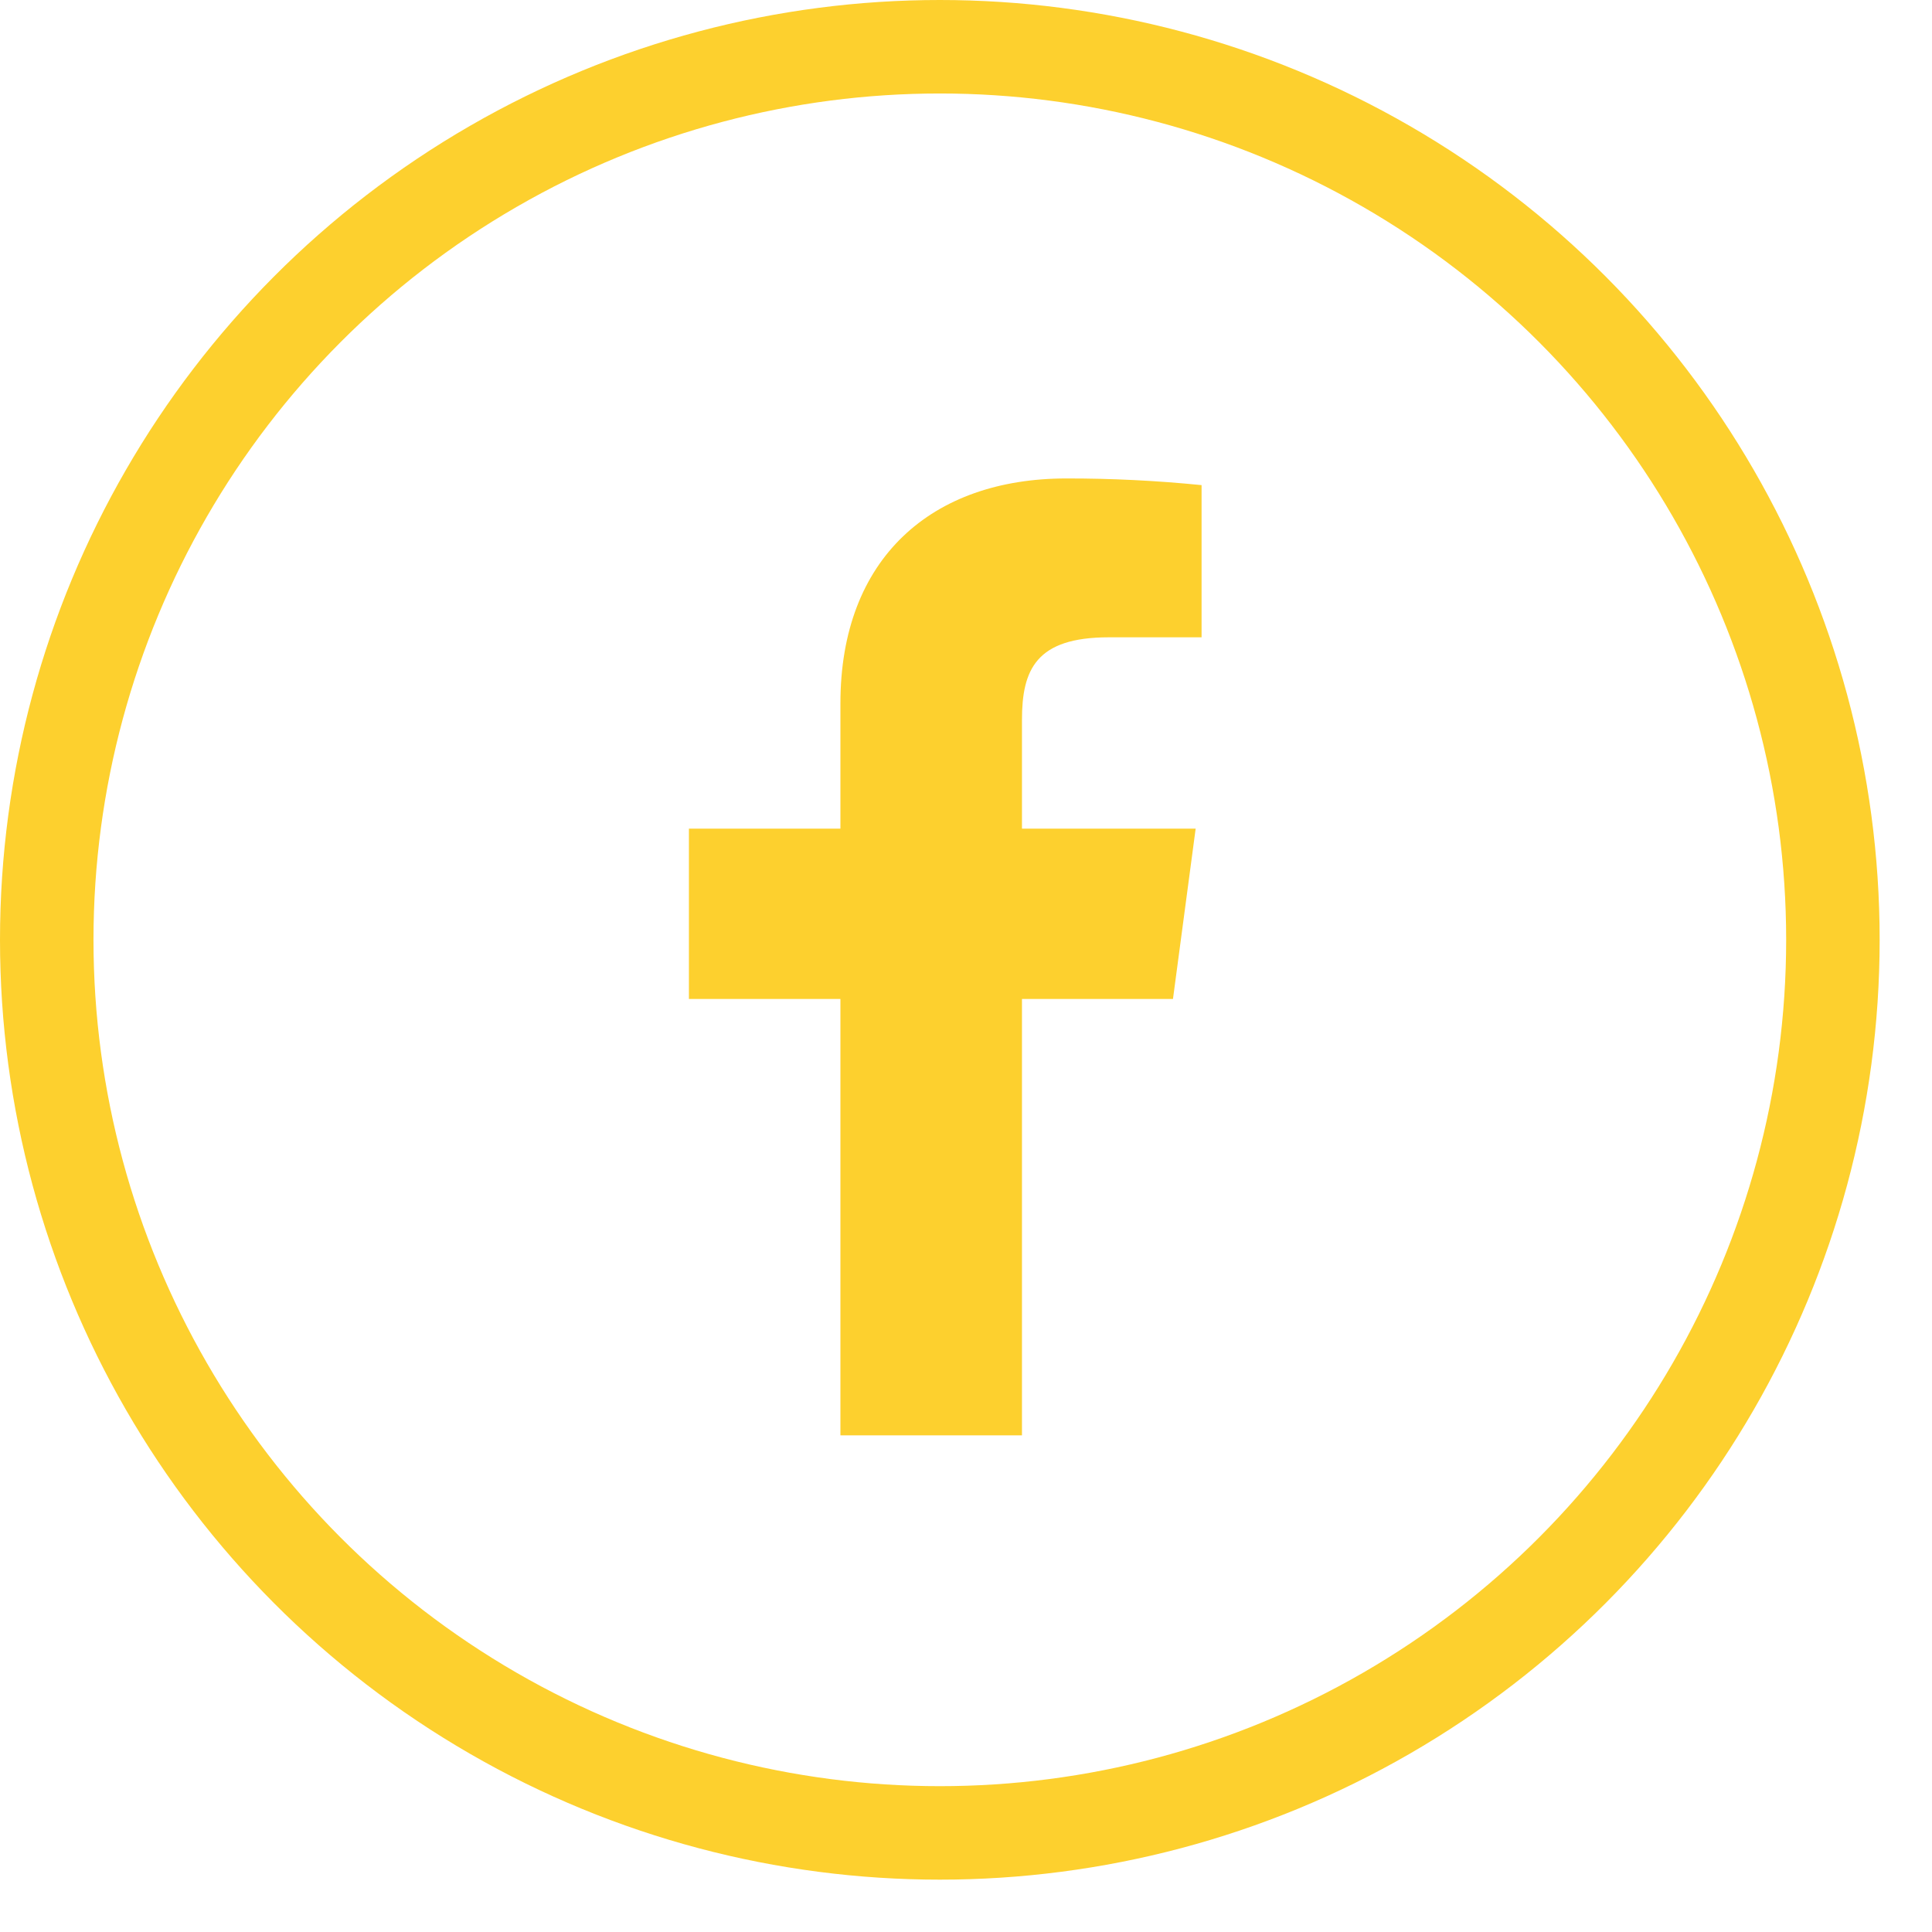 <svg width="31" height="31" viewBox="0 0 31 31" fill="none" xmlns="http://www.w3.org/2000/svg">
<path d="M17.791 10.226H19.28V7.784C18.559 7.712 17.835 7.676 17.111 7.677C14.957 7.677 13.485 8.951 13.485 11.285V13.296H11.054V16.029H13.485V23.031H16.398V16.029H18.821L19.185 13.296H16.398V11.554C16.398 10.748 16.62 10.226 17.791 10.226Z" fill="#FDD02E"/>
<circle cx="15.08" cy="15.08" r="14.33" stroke="#FDD02E" stroke-width="1.5"/>
</svg>
